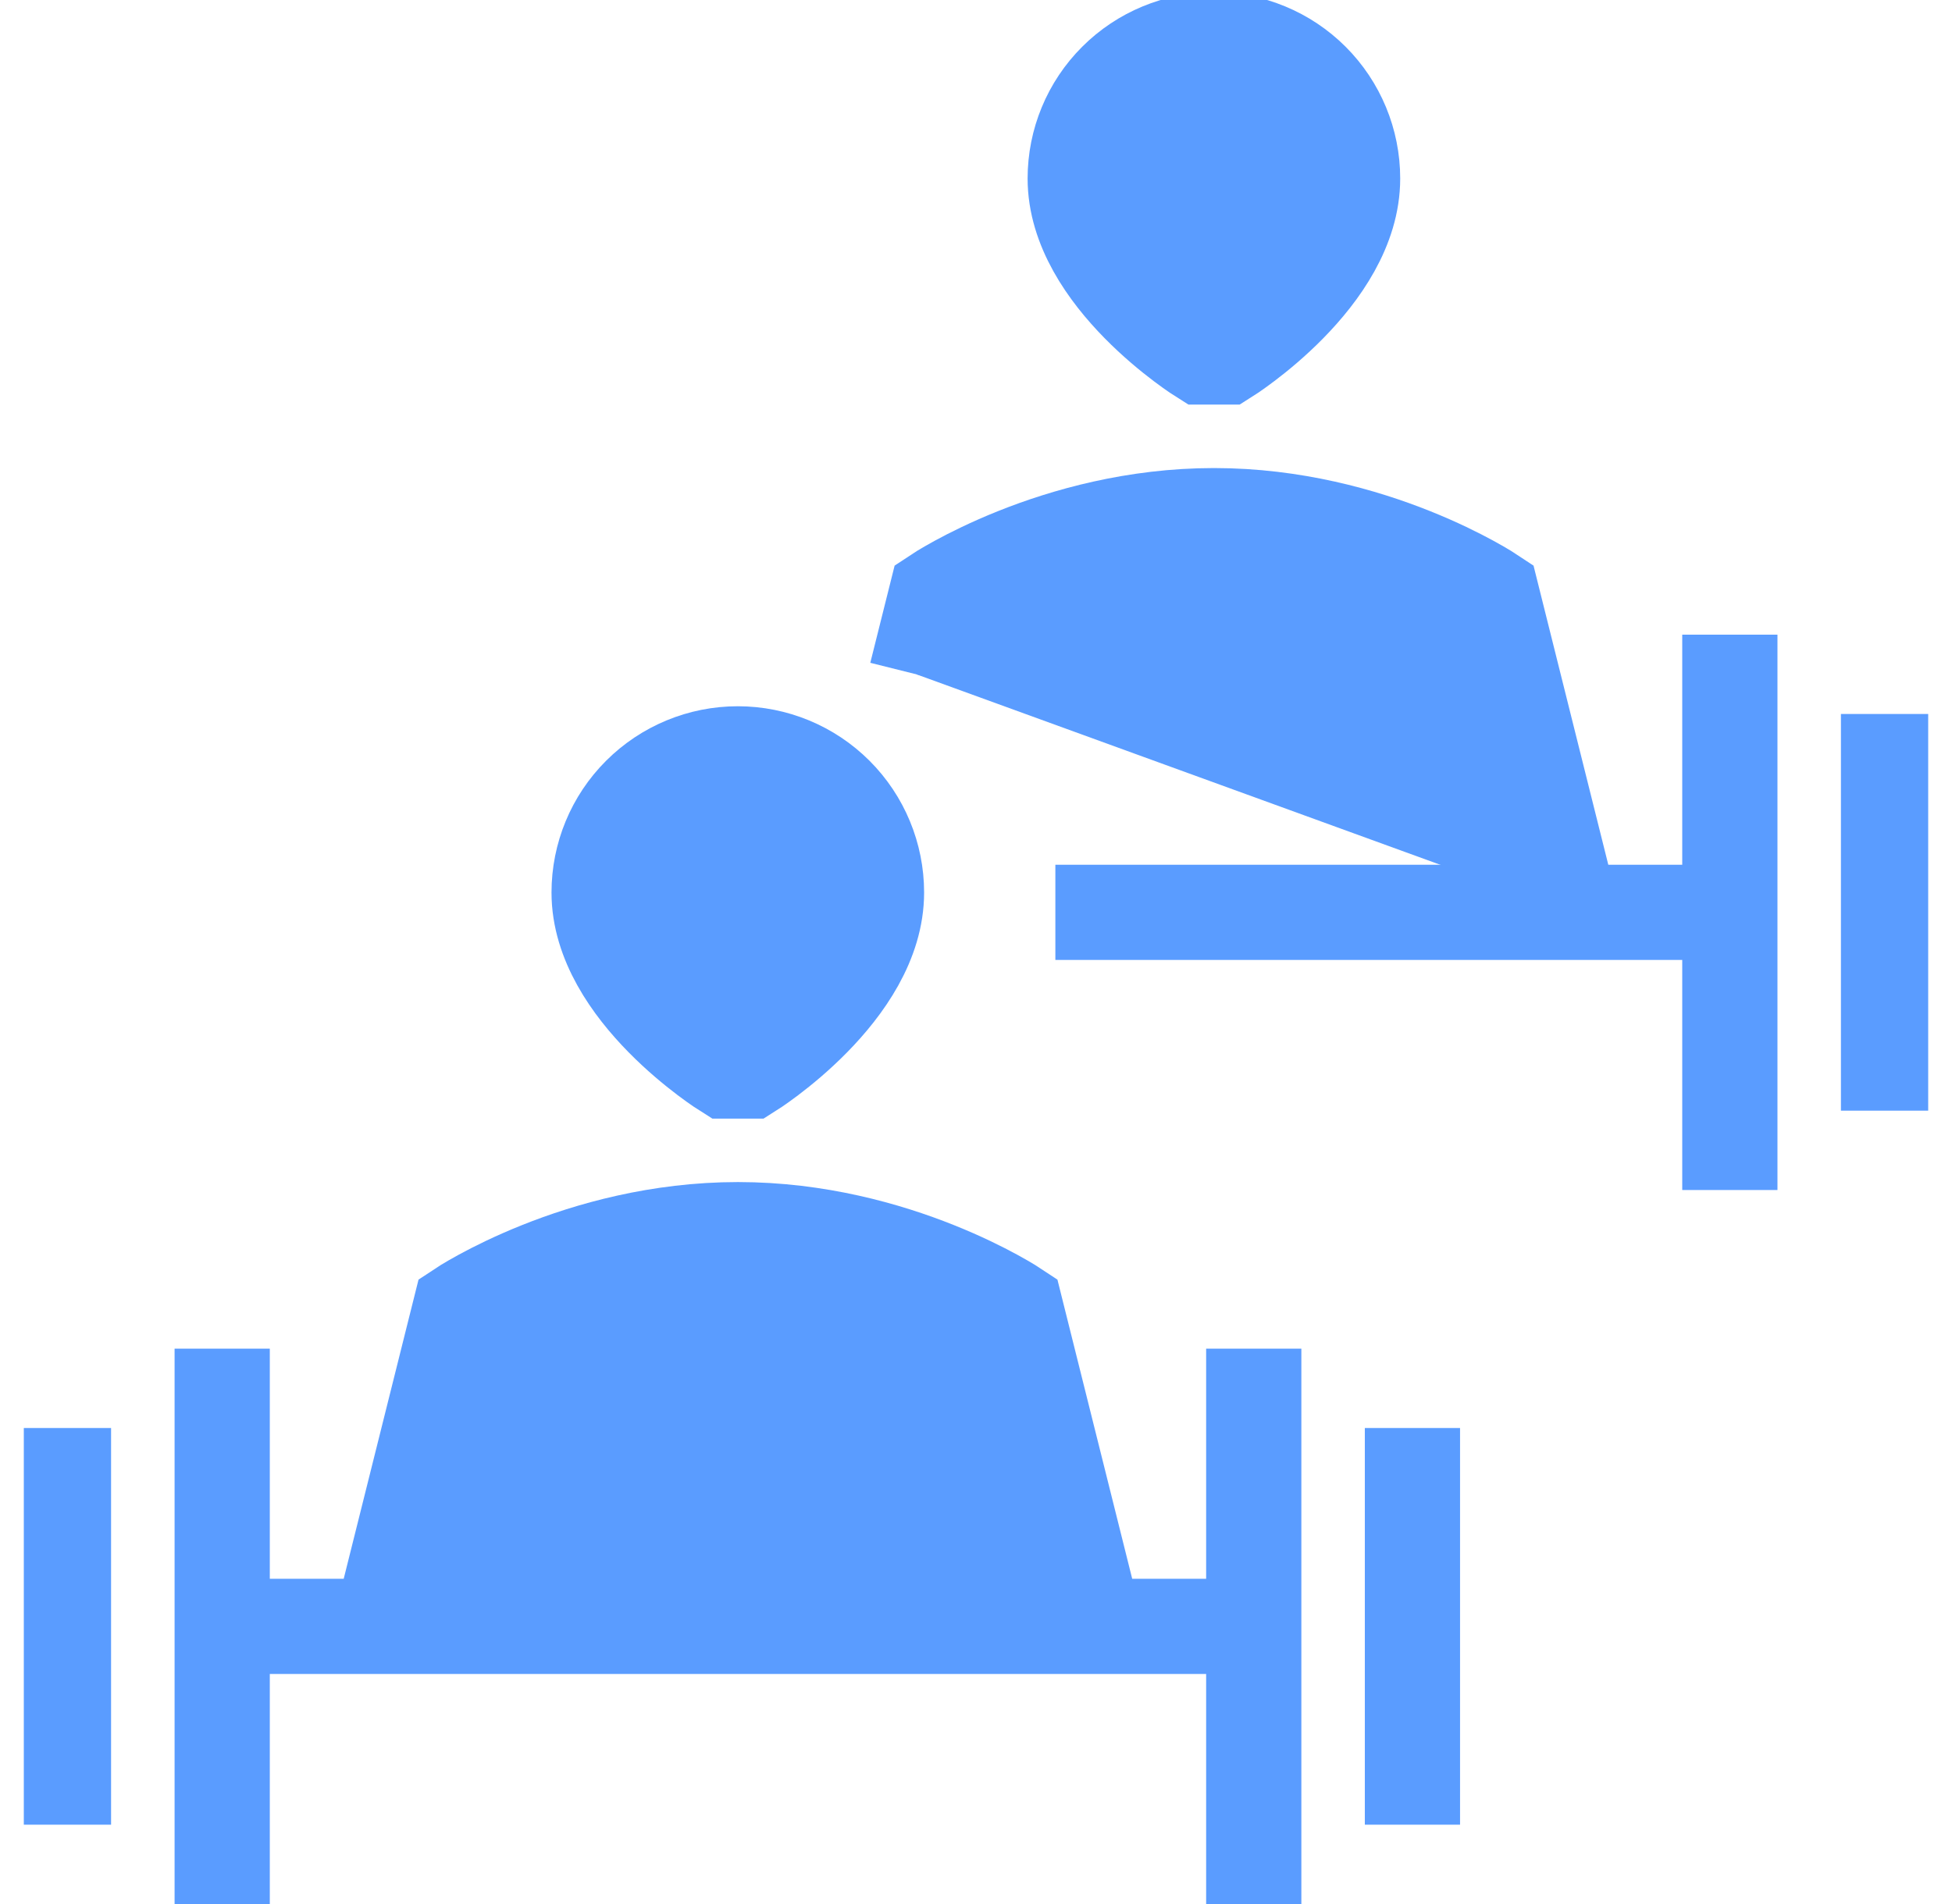 <svg xmlns="http://www.w3.org/2000/svg" width="41" height="40" viewBox="0 0 41 40" fill="none">
  <g clip-path="url(#clip0_53091_77)">
    <path d="M1.333 30V38.333V30ZM4.667 28.333V40V28.333ZM29.667 30V38.333V30ZM26.334 28.333V40V28.333ZM4.667 34.167H26.334H4.667ZM23 34.167L21.334 27.5C21.334 27.5 18.834 25.833 15.5 25.833C12.167 25.833 9.667 27.5 9.667 27.5L8 34.167M39.667 15V23.333V15ZM36.334 13.333V25V13.333ZM22.167 19.167H36.334H22.167ZM33 19.167L31.334 12.5C31.334 12.5 28.834 10.833 25.5 10.833C22.167 10.833 19.667 12.5 19.667 12.5L19.25 14.167M15.25 22.5C15.25 22.5 12.584 20.833 12.584 18.75C12.584 17.977 12.89 17.236 13.437 16.69C13.983 16.144 14.724 15.837 15.497 15.837C16.27 15.837 17.011 16.144 17.557 16.69C18.103 17.236 18.41 17.977 18.41 18.75C18.41 20.833 15.75 22.5 15.75 22.5H15.25ZM25.25 7.5C25.25 7.5 22.584 5.833 22.584 3.75C22.584 2.977 22.89 2.236 23.437 1.69C23.983 1.144 24.724 0.837 25.497 0.837C26.27 0.837 27.011 1.144 27.557 1.69C28.103 2.236 28.41 2.977 28.41 3.75C28.41 5.833 25.75 7.5 25.75 7.5H25.25Z" fill="#5A9CFF"/>
    <path d="M1.333 30V38.333M4.667 28.333V40M29.667 30V38.333M26.334 28.333V40M4.667 34.167H26.334M23 34.167L21.334 27.5C21.334 27.5 18.834 25.833 15.5 25.833C12.167 25.833 9.667 27.5 9.667 27.5L8 34.167M39.667 15V23.333M36.334 13.333V25M22.167 19.167H36.334M33 19.167L31.334 12.5C31.334 12.5 28.834 10.833 25.5 10.833C22.167 10.833 19.667 12.5 19.667 12.5L19.25 14.167M15.25 22.5C15.25 22.5 12.584 20.833 12.584 18.75C12.584 17.977 12.89 17.236 13.437 16.69C13.983 16.144 14.724 15.837 15.497 15.837C16.27 15.837 17.011 16.144 17.557 16.69C18.103 17.236 18.41 17.977 18.41 18.75C18.41 20.833 15.75 22.5 15.75 22.5H15.25ZM25.25 7.5C25.25 7.5 22.584 5.833 22.584 3.75C22.584 2.977 22.89 2.236 23.437 1.69C23.983 1.144 24.724 0.837 25.497 0.837C26.27 0.837 27.011 1.144 27.557 1.69C28.103 2.236 28.41 2.977 28.41 3.75C28.41 5.833 25.75 7.5 25.75 7.5H25.25Z" stroke="#5A9CFF" stroke-width="2"/>
  </g>
  <defs>
    <clipPath id="clip0_53091_77">
      <rect width="40" height="40" fill="white" transform="translate(0.5)"/>
    </clipPath>
  </defs>
</svg>